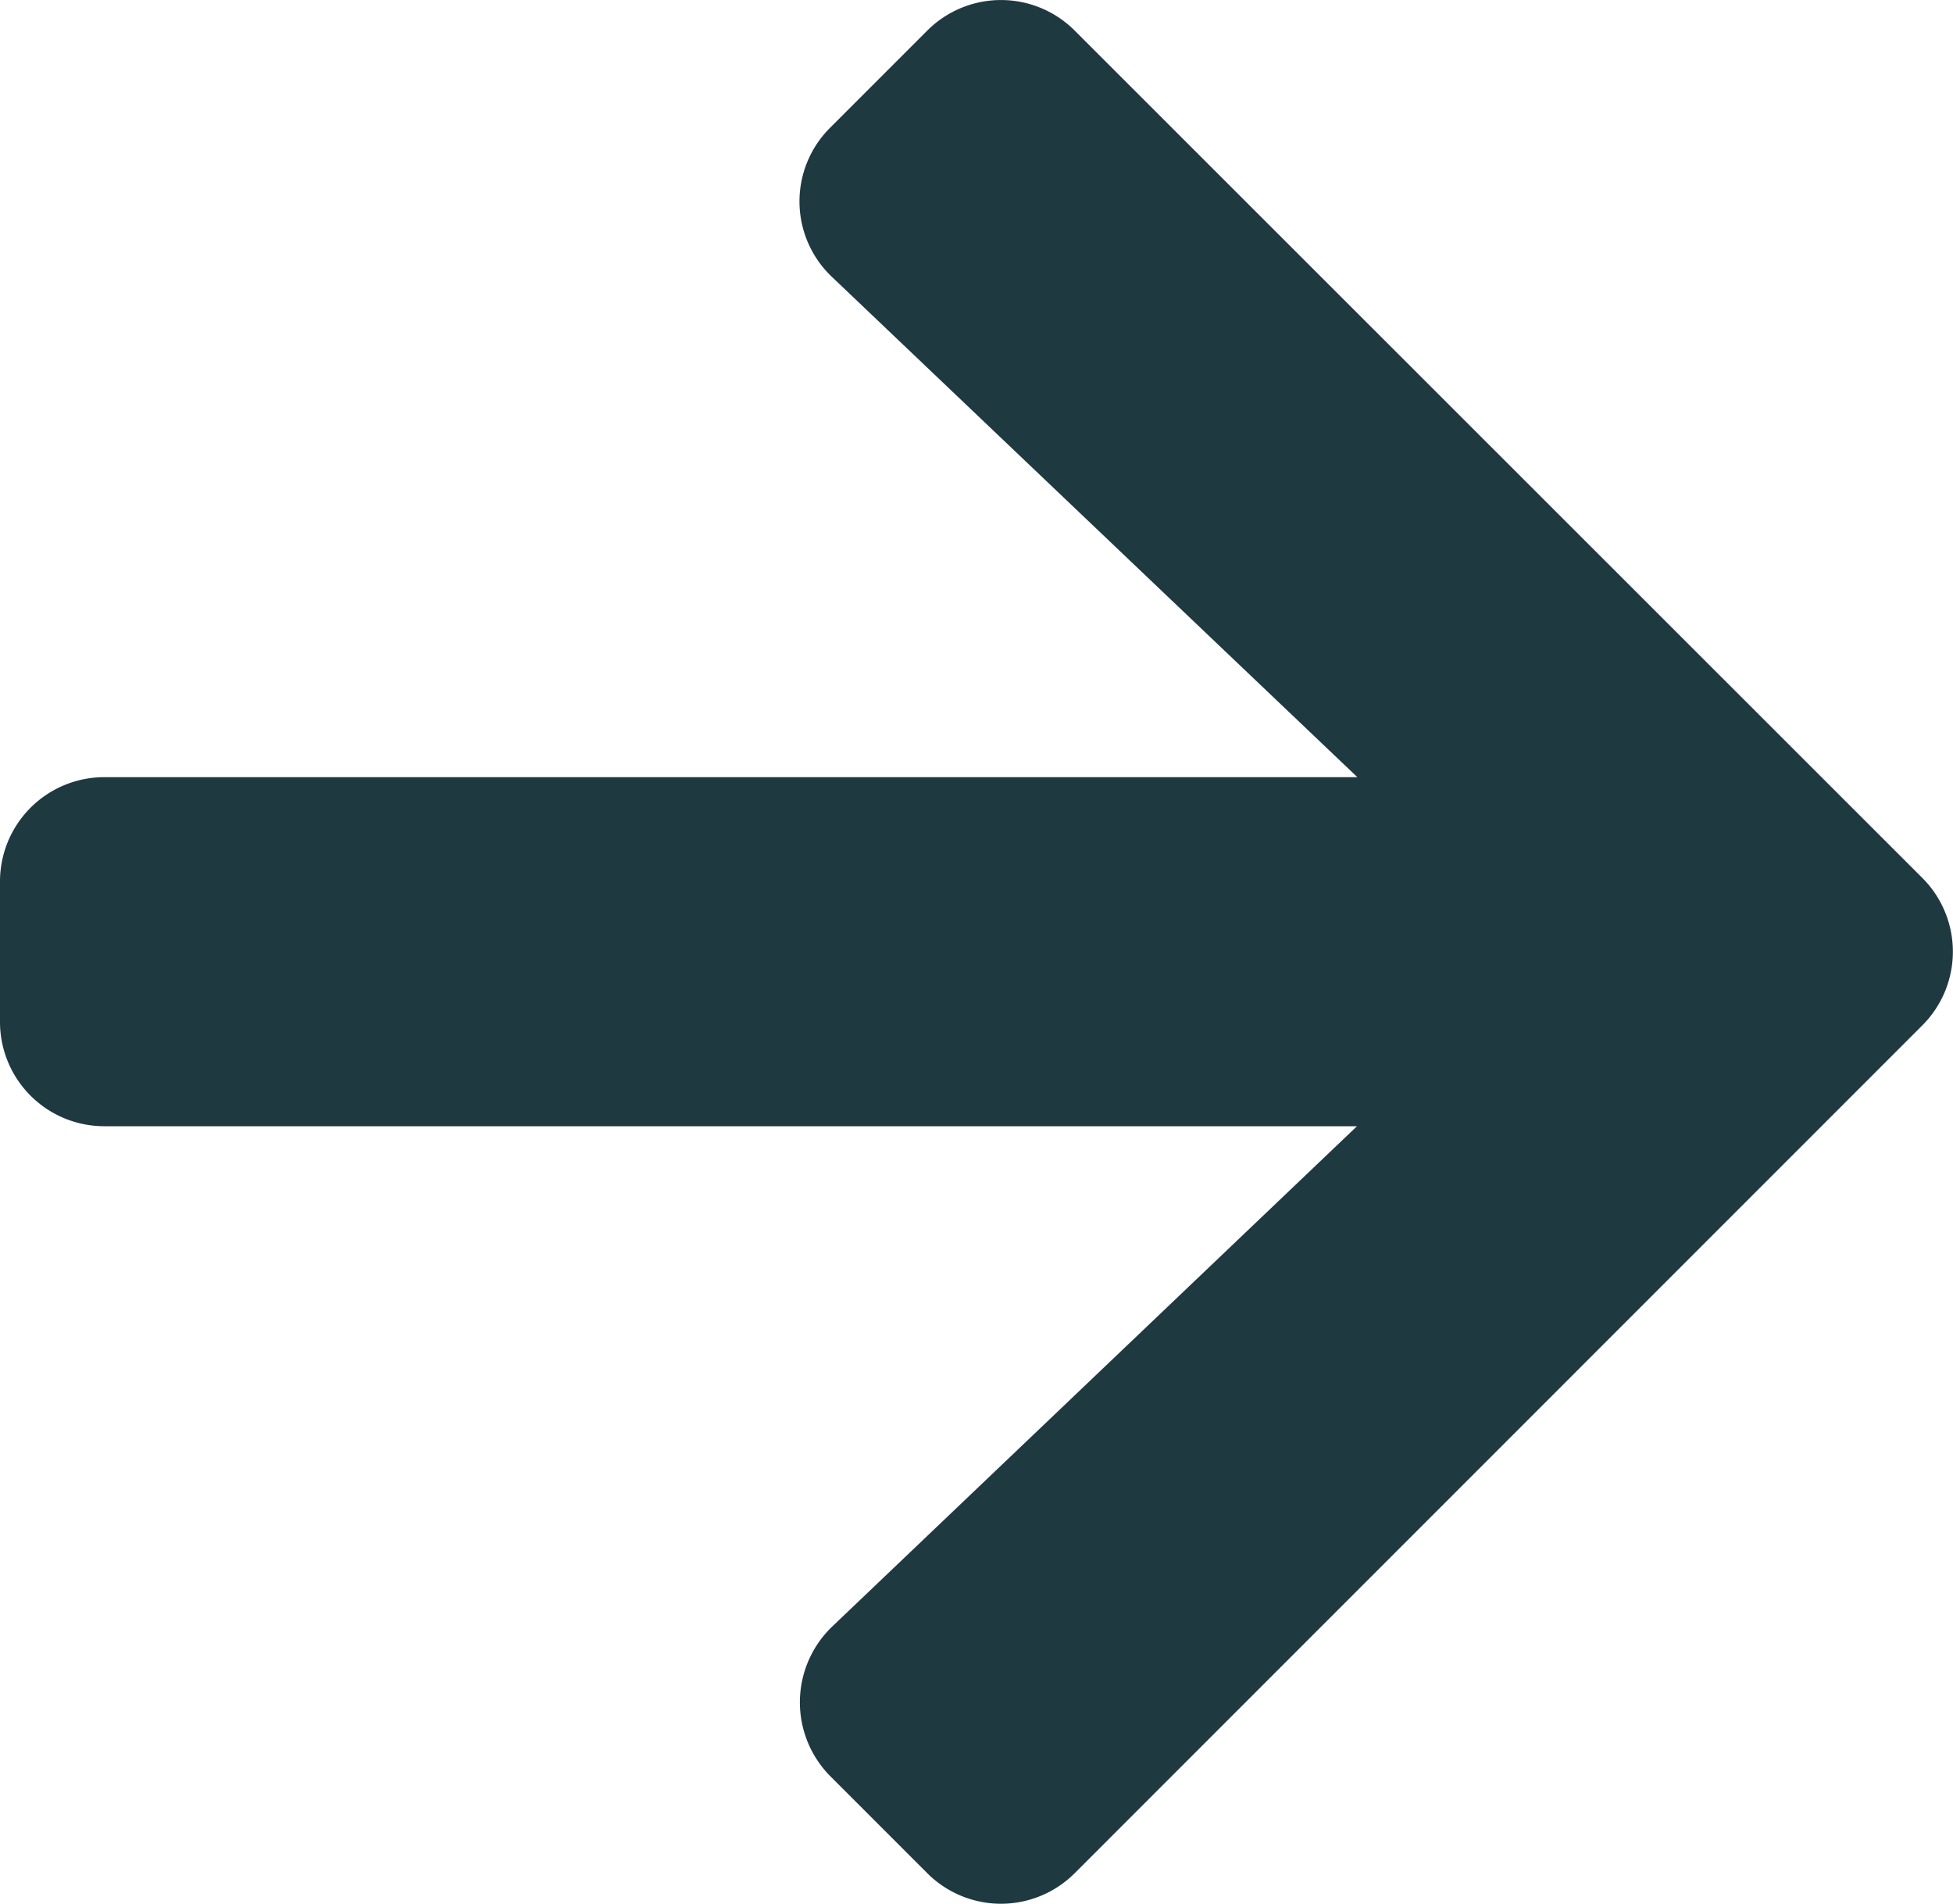 <svg id="Icon_awesome-arrow-right" data-name="Icon awesome-arrow-right" xmlns="http://www.w3.org/2000/svg" width="20.463" height="19.945" viewBox="0 0 20.463 19.945">
  <path id="Icon_awesome-arrow-right-2" data-name="Icon awesome-arrow-right" d="M8.7,3.983,9.714,2.969a1.092,1.092,0,0,1,1.548,0l8.878,8.874a1.092,1.092,0,0,1,0,1.548L11.262,22.27a1.092,1.092,0,0,1-1.548,0L8.7,21.256a1.1,1.1,0,0,1,.018-1.567l5.5-5.243H1.1A1.093,1.093,0,0,1,0,13.35V11.889a1.093,1.093,0,0,1,1.1-1.1H14.222L8.719,5.55A1.089,1.089,0,0,1,8.7,3.983Z" transform="translate(0 -2.647)" fill="#1f3941"/>
</svg>

